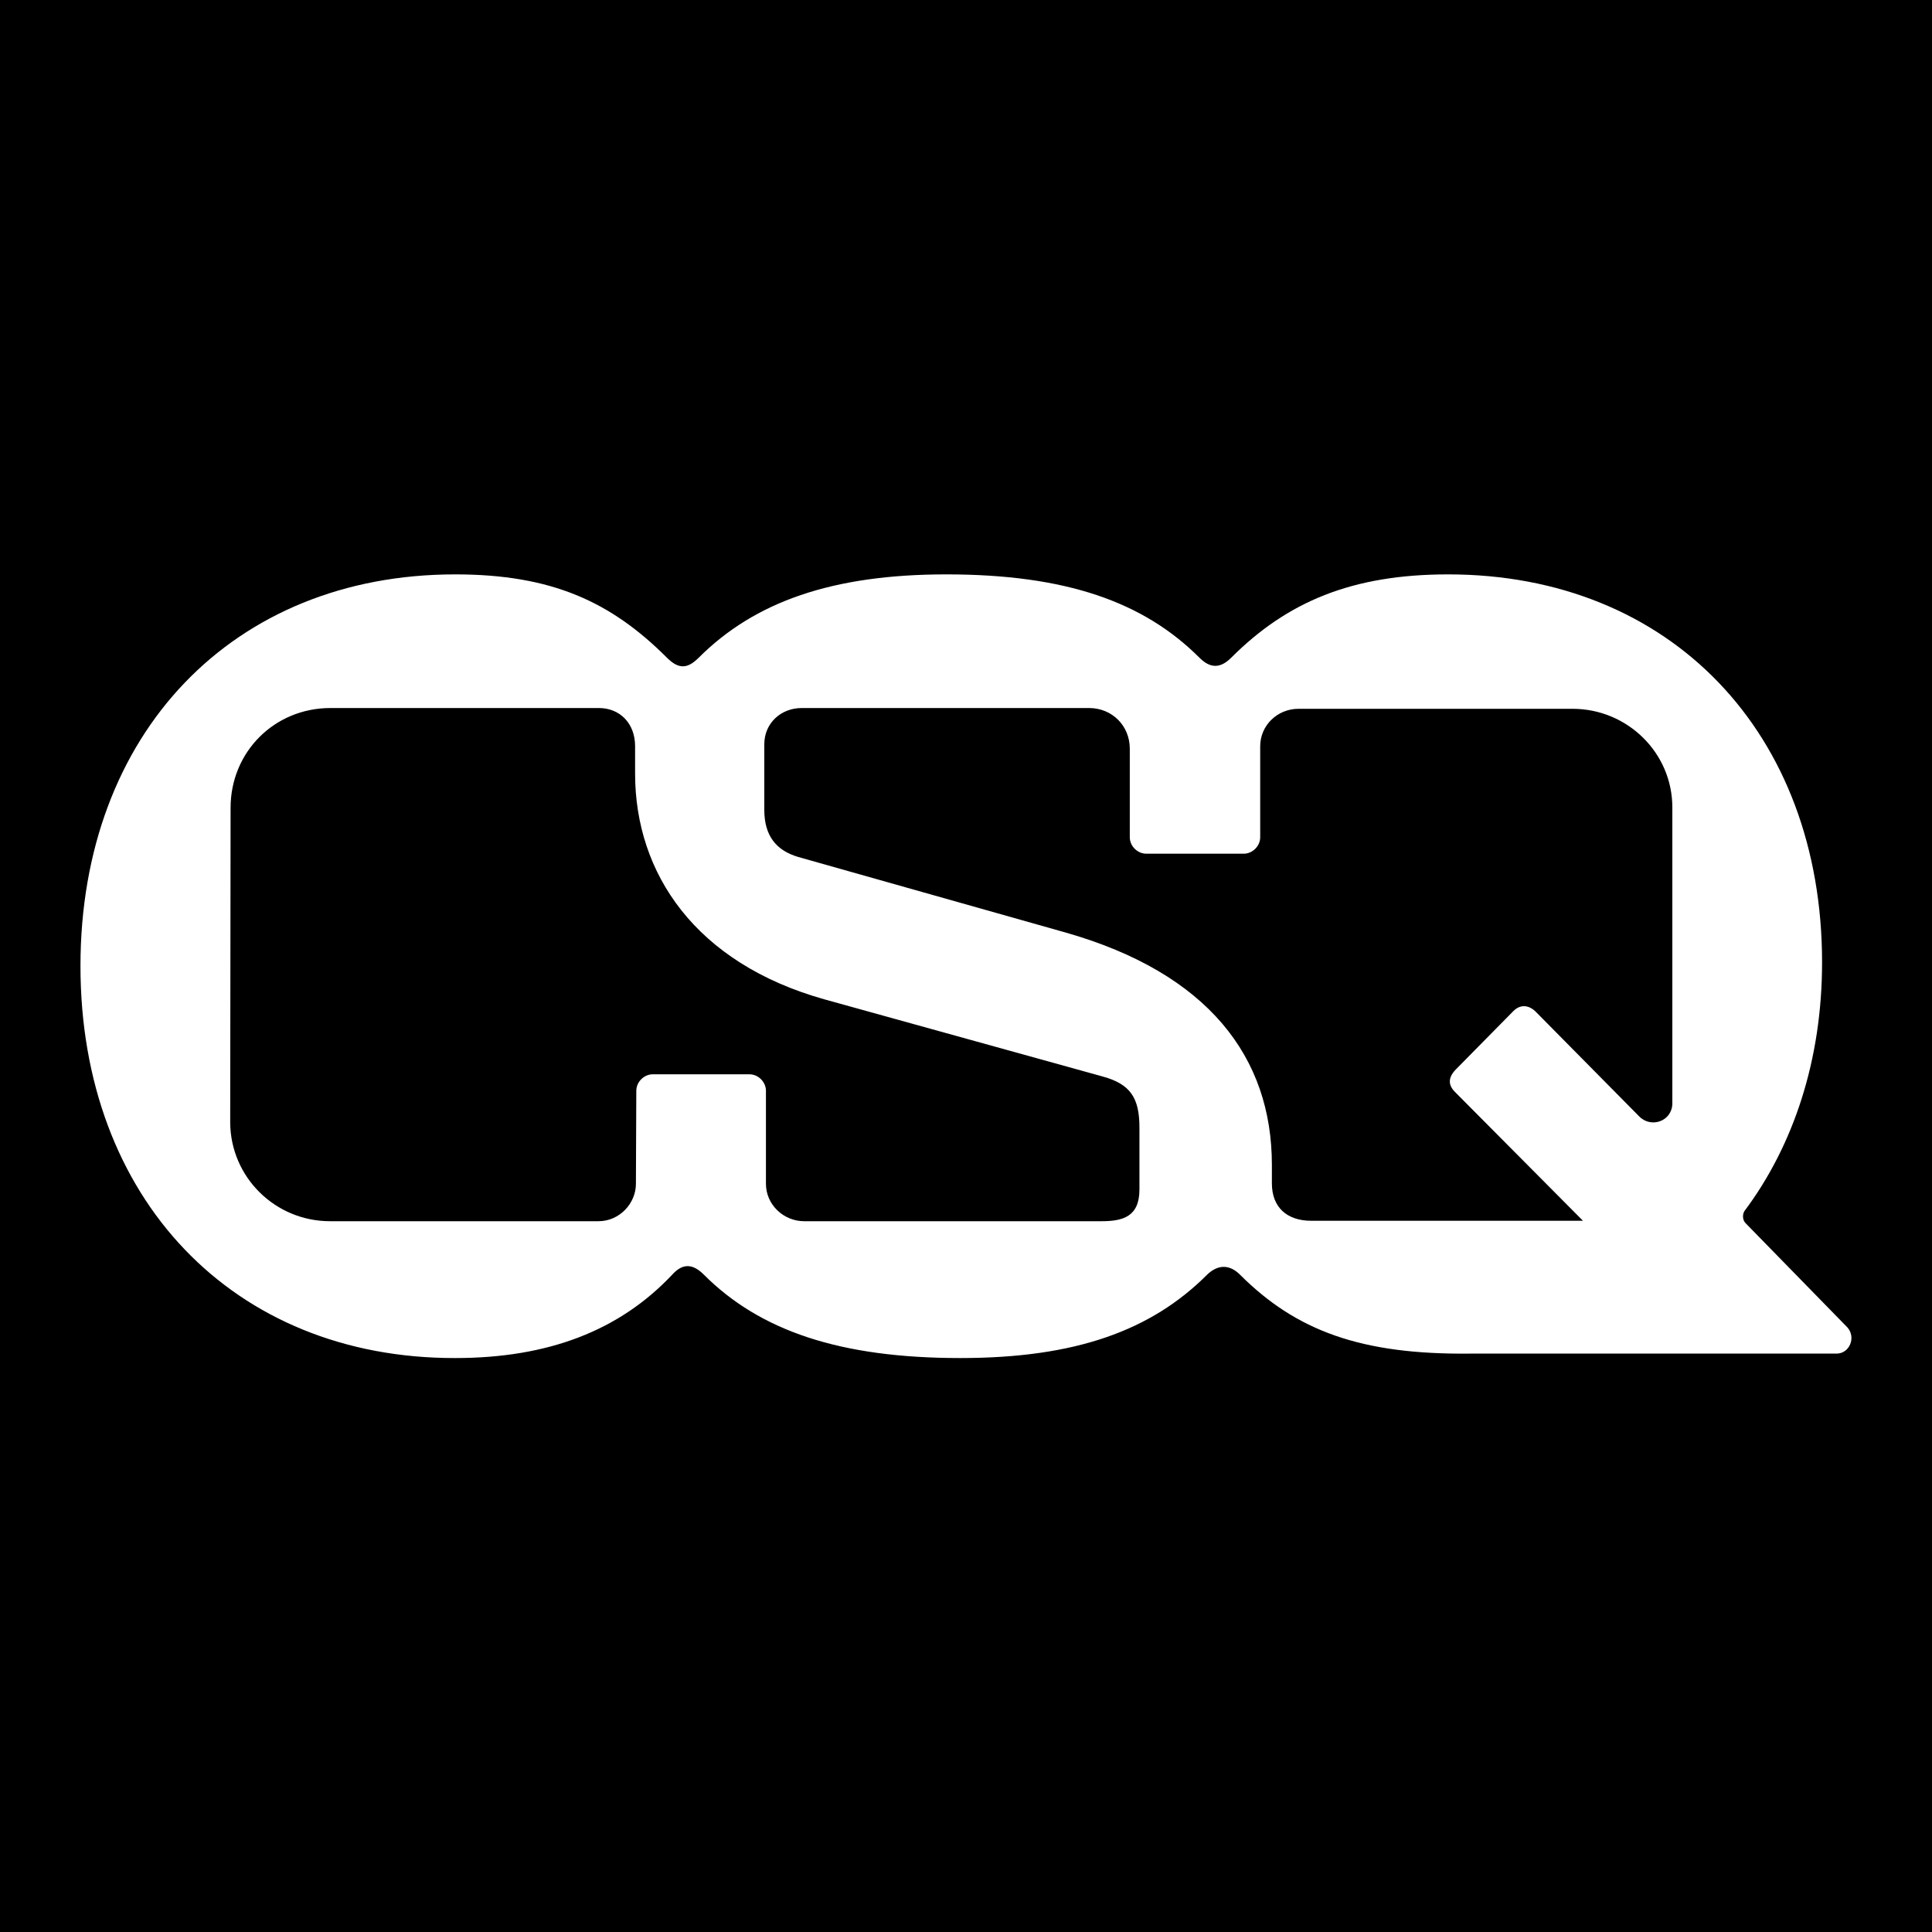 <svg width="40" height="40" viewBox="0 0 40 40" fill="none" xmlns="http://www.w3.org/2000/svg">
<rect x="0" y="0" width="40" height="40" fill="#808080" stroke="none"/>
<g clip-path="url(#clip0_4632_26040)">
<path d="M40 0H0V40H40V0Z" fill="#7C0033" style="fill:#7C0033;fill:color(display-p3 0.486 0 0.2);fill-opacity:1;"/>
<path d="M9.424 11.892C11.424 11.892 12.649 12.459 13.808 13.617C14.058 13.867 14.241 13.842 14.466 13.617C15.624 12.459 17.233 11.892 19.591 11.892C22.066 11.892 23.674 12.459 24.833 13.617C25.058 13.842 25.266 13.842 25.491 13.617C26.649 12.459 27.991 11.892 29.983 11.892C34.591 11.892 37.724 15.184 37.724 19.925C37.724 21.942 37.133 23.717 36.116 25.075C36.074 25.142 36.074 25.259 36.141 25.325L38.249 27.483C38.433 27.692 38.291 28.025 38.024 28.025H30.441C28.174 28.05 26.833 27.55 25.674 26.392C25.466 26.183 25.224 26.167 24.991 26.392C23.833 27.55 22.266 28.117 19.883 28.117C17.383 28.117 15.733 27.55 14.574 26.392C14.349 26.167 14.141 26.142 13.916 26.392C12.824 27.55 11.349 28.117 9.424 28.117C4.824 28.125 1.666 24.808 1.666 20C1.666 15.184 4.824 11.892 9.424 11.892ZM6.833 25.284H12.391C12.824 25.284 13.166 24.917 13.166 24.509L13.174 22.584C13.174 22.4 13.333 22.242 13.516 22.242H15.516C15.699 22.242 15.858 22.4 15.858 22.584V24.509C15.858 24.942 16.224 25.284 16.649 25.284H22.799C23.249 25.284 23.591 25.192 23.591 24.625V23.35C23.591 22.733 23.408 22.442 22.816 22.284L17.074 20.692C14.399 19.942 13.149 18.084 13.149 16.017V15.45C13.149 14.975 12.833 14.659 12.399 14.659H6.841C5.683 14.659 4.774 15.567 4.774 16.725L4.766 23.242C4.774 24.375 5.699 25.284 6.833 25.284ZM32.783 25.284L30.124 22.608C29.966 22.45 29.991 22.292 30.149 22.134L31.333 20.933C31.491 20.775 31.674 20.817 31.808 20.959L33.941 23.117C34.191 23.367 34.624 23.209 34.624 22.842V16.717C34.624 15.584 33.691 14.675 32.558 14.675H26.883C26.449 14.675 26.091 15.017 26.091 15.45V17.334C26.091 17.517 25.933 17.675 25.749 17.675H23.733C23.549 17.675 23.391 17.517 23.391 17.334V15.5C23.391 15.025 23.024 14.659 22.549 14.659H16.599C16.166 14.659 15.824 14.975 15.824 15.409V16.767C15.824 17.308 16.074 17.608 16.524 17.742L22.066 19.308C25.016 20.15 26.333 21.892 26.333 24.117V24.5C26.333 25 26.649 25.275 27.149 25.275H32.783V25.284Z" fill="white" style="fill:white;fill-opacity:1;"/>
</g>
<defs>
<clipPath id="clip0_4632_26040">
<rect width="40" height="40" fill="white" style="fill:white;fill-opacity:1;"/>
</clipPath>
</defs>
</svg>

